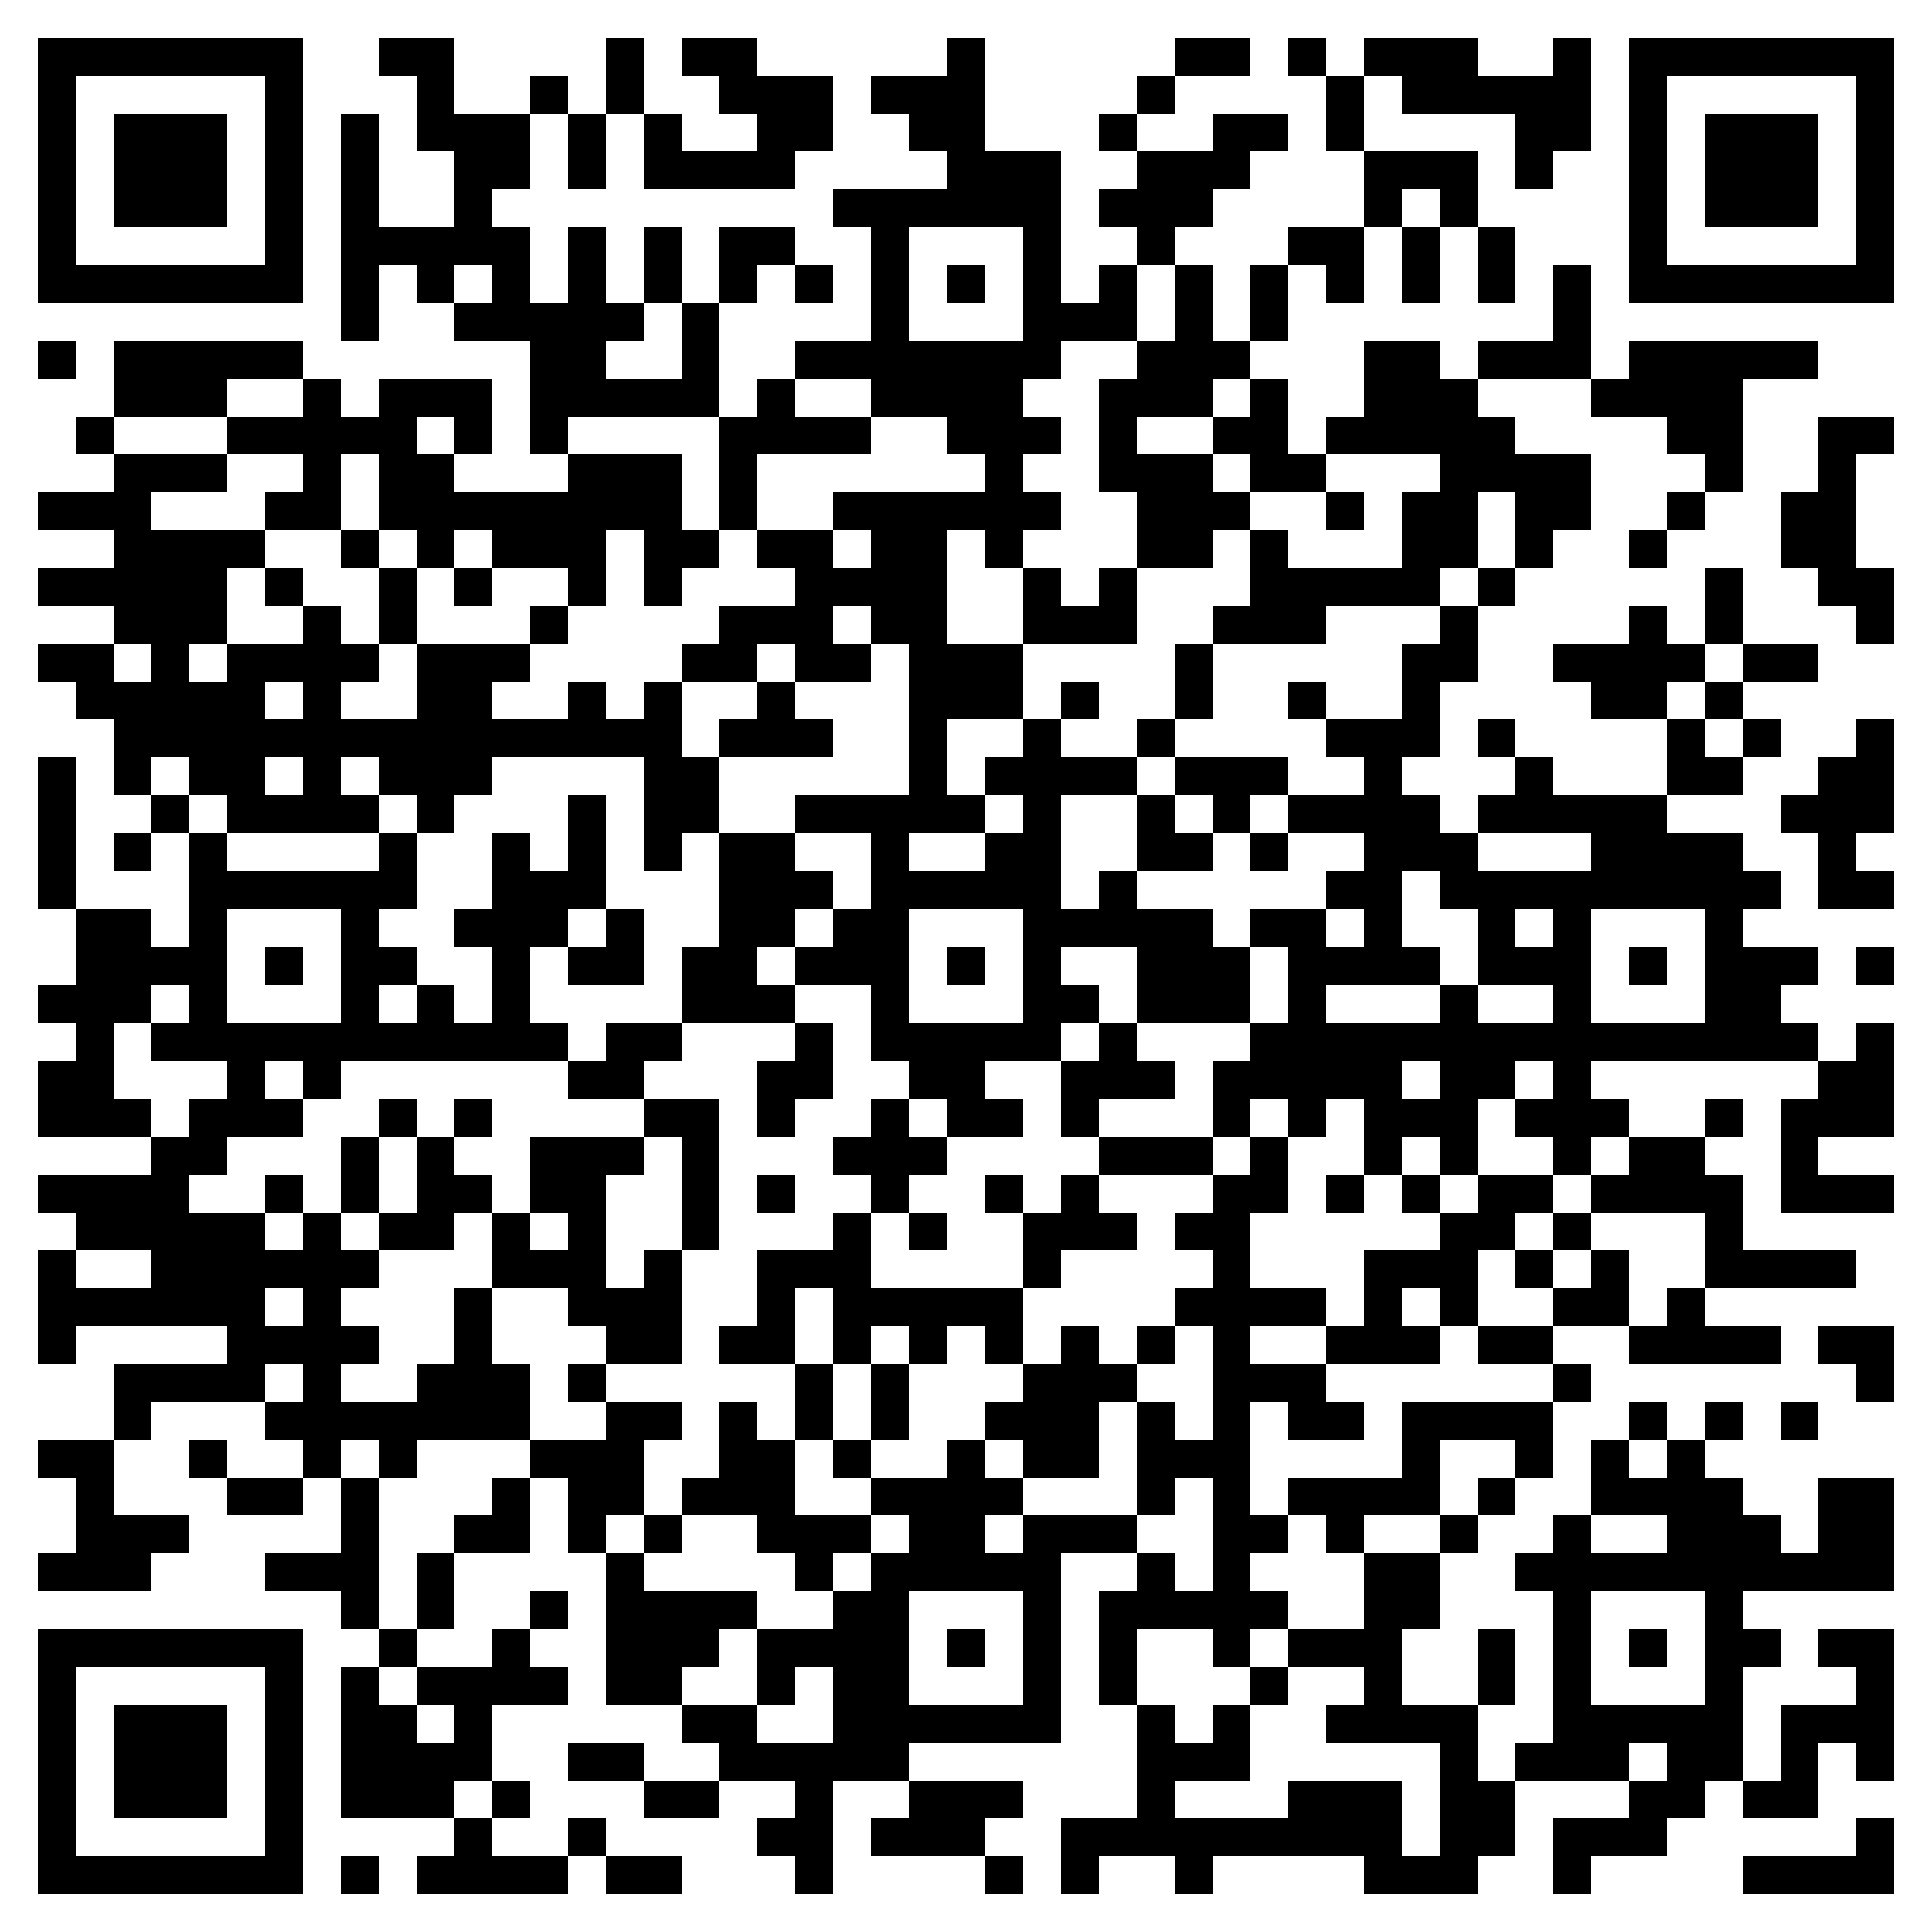 <svg xmlns="http://www.w3.org/2000/svg" viewBox="0 0 51 51" shape-rendering="crispEdges"><path fill="#ffffff" d="M0 0h51v51H0z"/><path stroke="#000000" d="M1 1.5h7m2 0h2m4 0h1m1 0h2m5 0h1m5 0h2m1 0h1m1 0h3m2 0h1m1 0h7M1 2.5h1m5 0h1m3 0h1m2 0h1m1 0h1m2 0h3m1 0h3m4 0h1m4 0h1m1 0h5m1 0h1m5 0h1M1 3.5h1m1 0h3m1 0h1m1 0h1m1 0h3m1 0h1m1 0h1m2 0h2m2 0h2m3 0h1m2 0h2m1 0h1m4 0h2m1 0h1m1 0h3m1 0h1M1 4.5h1m1 0h3m1 0h1m1 0h1m2 0h2m1 0h1m1 0h4m4 0h3m2 0h3m3 0h3m1 0h1m2 0h1m1 0h3m1 0h1M1 5.5h1m1 0h3m1 0h1m1 0h1m2 0h1m9 0h6m1 0h3m4 0h1m1 0h1m4 0h1m1 0h3m1 0h1M1 6.5h1m5 0h1m1 0h5m1 0h1m1 0h1m1 0h2m2 0h1m3 0h1m2 0h1m3 0h2m1 0h1m1 0h1m3 0h1m5 0h1M1 7.5h7m1 0h1m1 0h1m1 0h1m1 0h1m1 0h1m1 0h1m1 0h1m1 0h1m1 0h1m1 0h1m1 0h1m1 0h1m1 0h1m1 0h1m1 0h1m1 0h1m1 0h1m1 0h7M9 8.5h1m2 0h5m1 0h1m4 0h1m3 0h3m1 0h1m1 0h1m7 0h1M1 9.5h1m1 0h5m6 0h2m2 0h1m2 0h7m2 0h3m3 0h2m1 0h3m1 0h5M3 10.5h3m2 0h1m1 0h3m1 0h5m1 0h1m2 0h4m2 0h3m1 0h1m2 0h3m3 0h4M2 11.5h1m3 0h5m1 0h1m1 0h1m4 0h4m2 0h3m1 0h1m2 0h2m1 0h5m4 0h2m2 0h2M3 12.5h3m2 0h1m1 0h2m3 0h3m1 0h1m6 0h1m2 0h3m1 0h2m3 0h4m3 0h1m2 0h1M1 13.5h3m3 0h2m1 0h8m1 0h1m2 0h6m2 0h3m2 0h1m1 0h2m1 0h2m2 0h1m2 0h2M3 14.5h4m2 0h1m1 0h1m1 0h3m1 0h2m1 0h2m1 0h2m1 0h1m3 0h2m1 0h1m3 0h2m1 0h1m2 0h1m3 0h2M1 15.5h5m1 0h1m2 0h1m1 0h1m2 0h1m1 0h1m3 0h4m2 0h1m1 0h1m3 0h5m1 0h1m5 0h1m2 0h2M3 16.5h3m2 0h1m1 0h1m3 0h1m4 0h3m1 0h2m2 0h3m2 0h3m3 0h1m4 0h1m1 0h1m3 0h1M1 17.5h2m1 0h1m1 0h4m1 0h3m4 0h2m1 0h2m1 0h3m4 0h1m5 0h2m2 0h4m1 0h2M2 18.5h5m1 0h1m2 0h2m2 0h1m1 0h1m2 0h1m3 0h3m1 0h1m2 0h1m2 0h1m2 0h1m4 0h2m1 0h1M3 19.5h15m1 0h3m2 0h1m2 0h1m2 0h1m4 0h3m1 0h1m4 0h1m1 0h1m2 0h1M1 20.5h1m1 0h1m1 0h2m1 0h1m1 0h3m4 0h2m5 0h1m1 0h4m1 0h3m2 0h1m3 0h1m3 0h2m2 0h2M1 21.5h1m2 0h1m1 0h4m1 0h1m3 0h1m1 0h2m2 0h5m1 0h1m2 0h1m1 0h1m1 0h4m1 0h5m3 0h3M1 22.5h1m1 0h1m1 0h1m4 0h1m2 0h1m1 0h1m1 0h1m1 0h2m2 0h1m2 0h2m2 0h2m1 0h1m2 0h3m3 0h4m2 0h1M1 23.5h1m3 0h6m2 0h3m3 0h3m1 0h5m1 0h1m5 0h2m1 0h9m1 0h2M2 24.5h2m1 0h1m3 0h1m2 0h3m1 0h1m2 0h2m1 0h2m3 0h5m1 0h2m1 0h1m2 0h1m1 0h1m3 0h1M2 25.5h4m1 0h1m1 0h2m2 0h1m1 0h2m1 0h2m1 0h3m1 0h1m1 0h1m2 0h3m1 0h4m1 0h3m1 0h1m1 0h3m1 0h1M1 26.5h3m1 0h1m3 0h1m1 0h1m1 0h1m4 0h3m2 0h1m3 0h2m1 0h3m1 0h1m3 0h1m2 0h1m3 0h2M2 27.5h1m1 0h11m1 0h2m3 0h1m1 0h5m1 0h1m3 0h15m1 0h1M1 28.5h2m3 0h1m1 0h1m6 0h2m3 0h2m2 0h2m2 0h3m1 0h5m1 0h2m1 0h1m6 0h2M1 29.5h3m1 0h3m2 0h1m1 0h1m4 0h2m1 0h1m2 0h1m1 0h2m1 0h1m3 0h1m1 0h1m1 0h3m1 0h3m2 0h1m1 0h3M4 30.5h2m3 0h1m1 0h1m2 0h3m1 0h1m3 0h3m4 0h3m1 0h1m2 0h1m1 0h1m2 0h1m1 0h2m2 0h1M1 31.5h4m2 0h1m1 0h1m1 0h2m1 0h2m2 0h1m1 0h1m2 0h1m2 0h1m1 0h1m3 0h2m1 0h1m1 0h1m1 0h2m1 0h4m1 0h3M2 32.5h5m1 0h1m1 0h2m1 0h1m1 0h1m2 0h1m3 0h1m1 0h1m2 0h3m1 0h2m5 0h2m1 0h1m3 0h1M1 33.5h1m2 0h6m3 0h3m1 0h1m2 0h3m4 0h1m4 0h1m3 0h3m1 0h1m1 0h1m2 0h4M1 34.5h6m1 0h1m3 0h1m2 0h3m2 0h1m1 0h5m4 0h4m1 0h1m1 0h1m2 0h2m1 0h1M1 35.5h1m4 0h4m2 0h1m3 0h2m1 0h2m1 0h1m1 0h1m1 0h1m1 0h1m1 0h1m1 0h1m2 0h3m1 0h2m2 0h4m1 0h2M3 36.5h4m1 0h1m2 0h3m1 0h1m5 0h1m1 0h1m3 0h3m2 0h3m6 0h1m7 0h1M3 37.5h1m3 0h7m2 0h2m1 0h1m1 0h1m1 0h1m2 0h3m1 0h1m1 0h1m1 0h2m1 0h4m2 0h1m1 0h1m1 0h1M1 38.5h2m2 0h1m2 0h1m1 0h1m3 0h3m2 0h2m1 0h1m2 0h1m1 0h2m1 0h3m4 0h1m2 0h1m1 0h1m1 0h1M2 39.5h1m3 0h2m1 0h1m3 0h1m1 0h2m1 0h3m2 0h4m3 0h1m1 0h1m1 0h4m1 0h1m2 0h4m2 0h2M2 40.5h3m4 0h1m2 0h2m1 0h1m1 0h1m2 0h3m1 0h2m1 0h3m2 0h2m1 0h1m2 0h1m2 0h1m2 0h3m1 0h2M1 41.5h3m3 0h3m1 0h1m4 0h1m4 0h1m1 0h5m2 0h1m1 0h1m3 0h2m2 0h10M9 42.5h1m1 0h1m2 0h1m1 0h4m2 0h2m3 0h1m1 0h5m2 0h2m3 0h1m3 0h1M1 43.5h7m2 0h1m2 0h1m2 0h3m1 0h4m1 0h1m1 0h1m1 0h1m2 0h1m1 0h3m2 0h1m1 0h1m1 0h1m1 0h2m1 0h2M1 44.5h1m5 0h1m1 0h1m1 0h4m1 0h2m2 0h1m1 0h2m3 0h1m1 0h1m3 0h1m2 0h1m2 0h1m1 0h1m3 0h1m3 0h1M1 45.5h1m1 0h3m1 0h1m1 0h2m1 0h1m5 0h2m2 0h6m2 0h1m1 0h1m2 0h4m2 0h5m1 0h3M1 46.5h1m1 0h3m1 0h1m1 0h4m2 0h2m2 0h5m6 0h3m5 0h1m1 0h3m1 0h2m1 0h1m1 0h1M1 47.5h1m1 0h3m1 0h1m1 0h3m1 0h1m3 0h2m2 0h1m2 0h3m3 0h1m3 0h3m1 0h2m3 0h2m1 0h2M1 48.5h1m5 0h1m4 0h1m2 0h1m4 0h2m1 0h3m2 0h9m1 0h2m1 0h3m5 0h1M1 49.5h7m1 0h1m1 0h4m1 0h2m3 0h1m4 0h1m1 0h1m2 0h1m4 0h3m2 0h1m4 0h4"/></svg>
